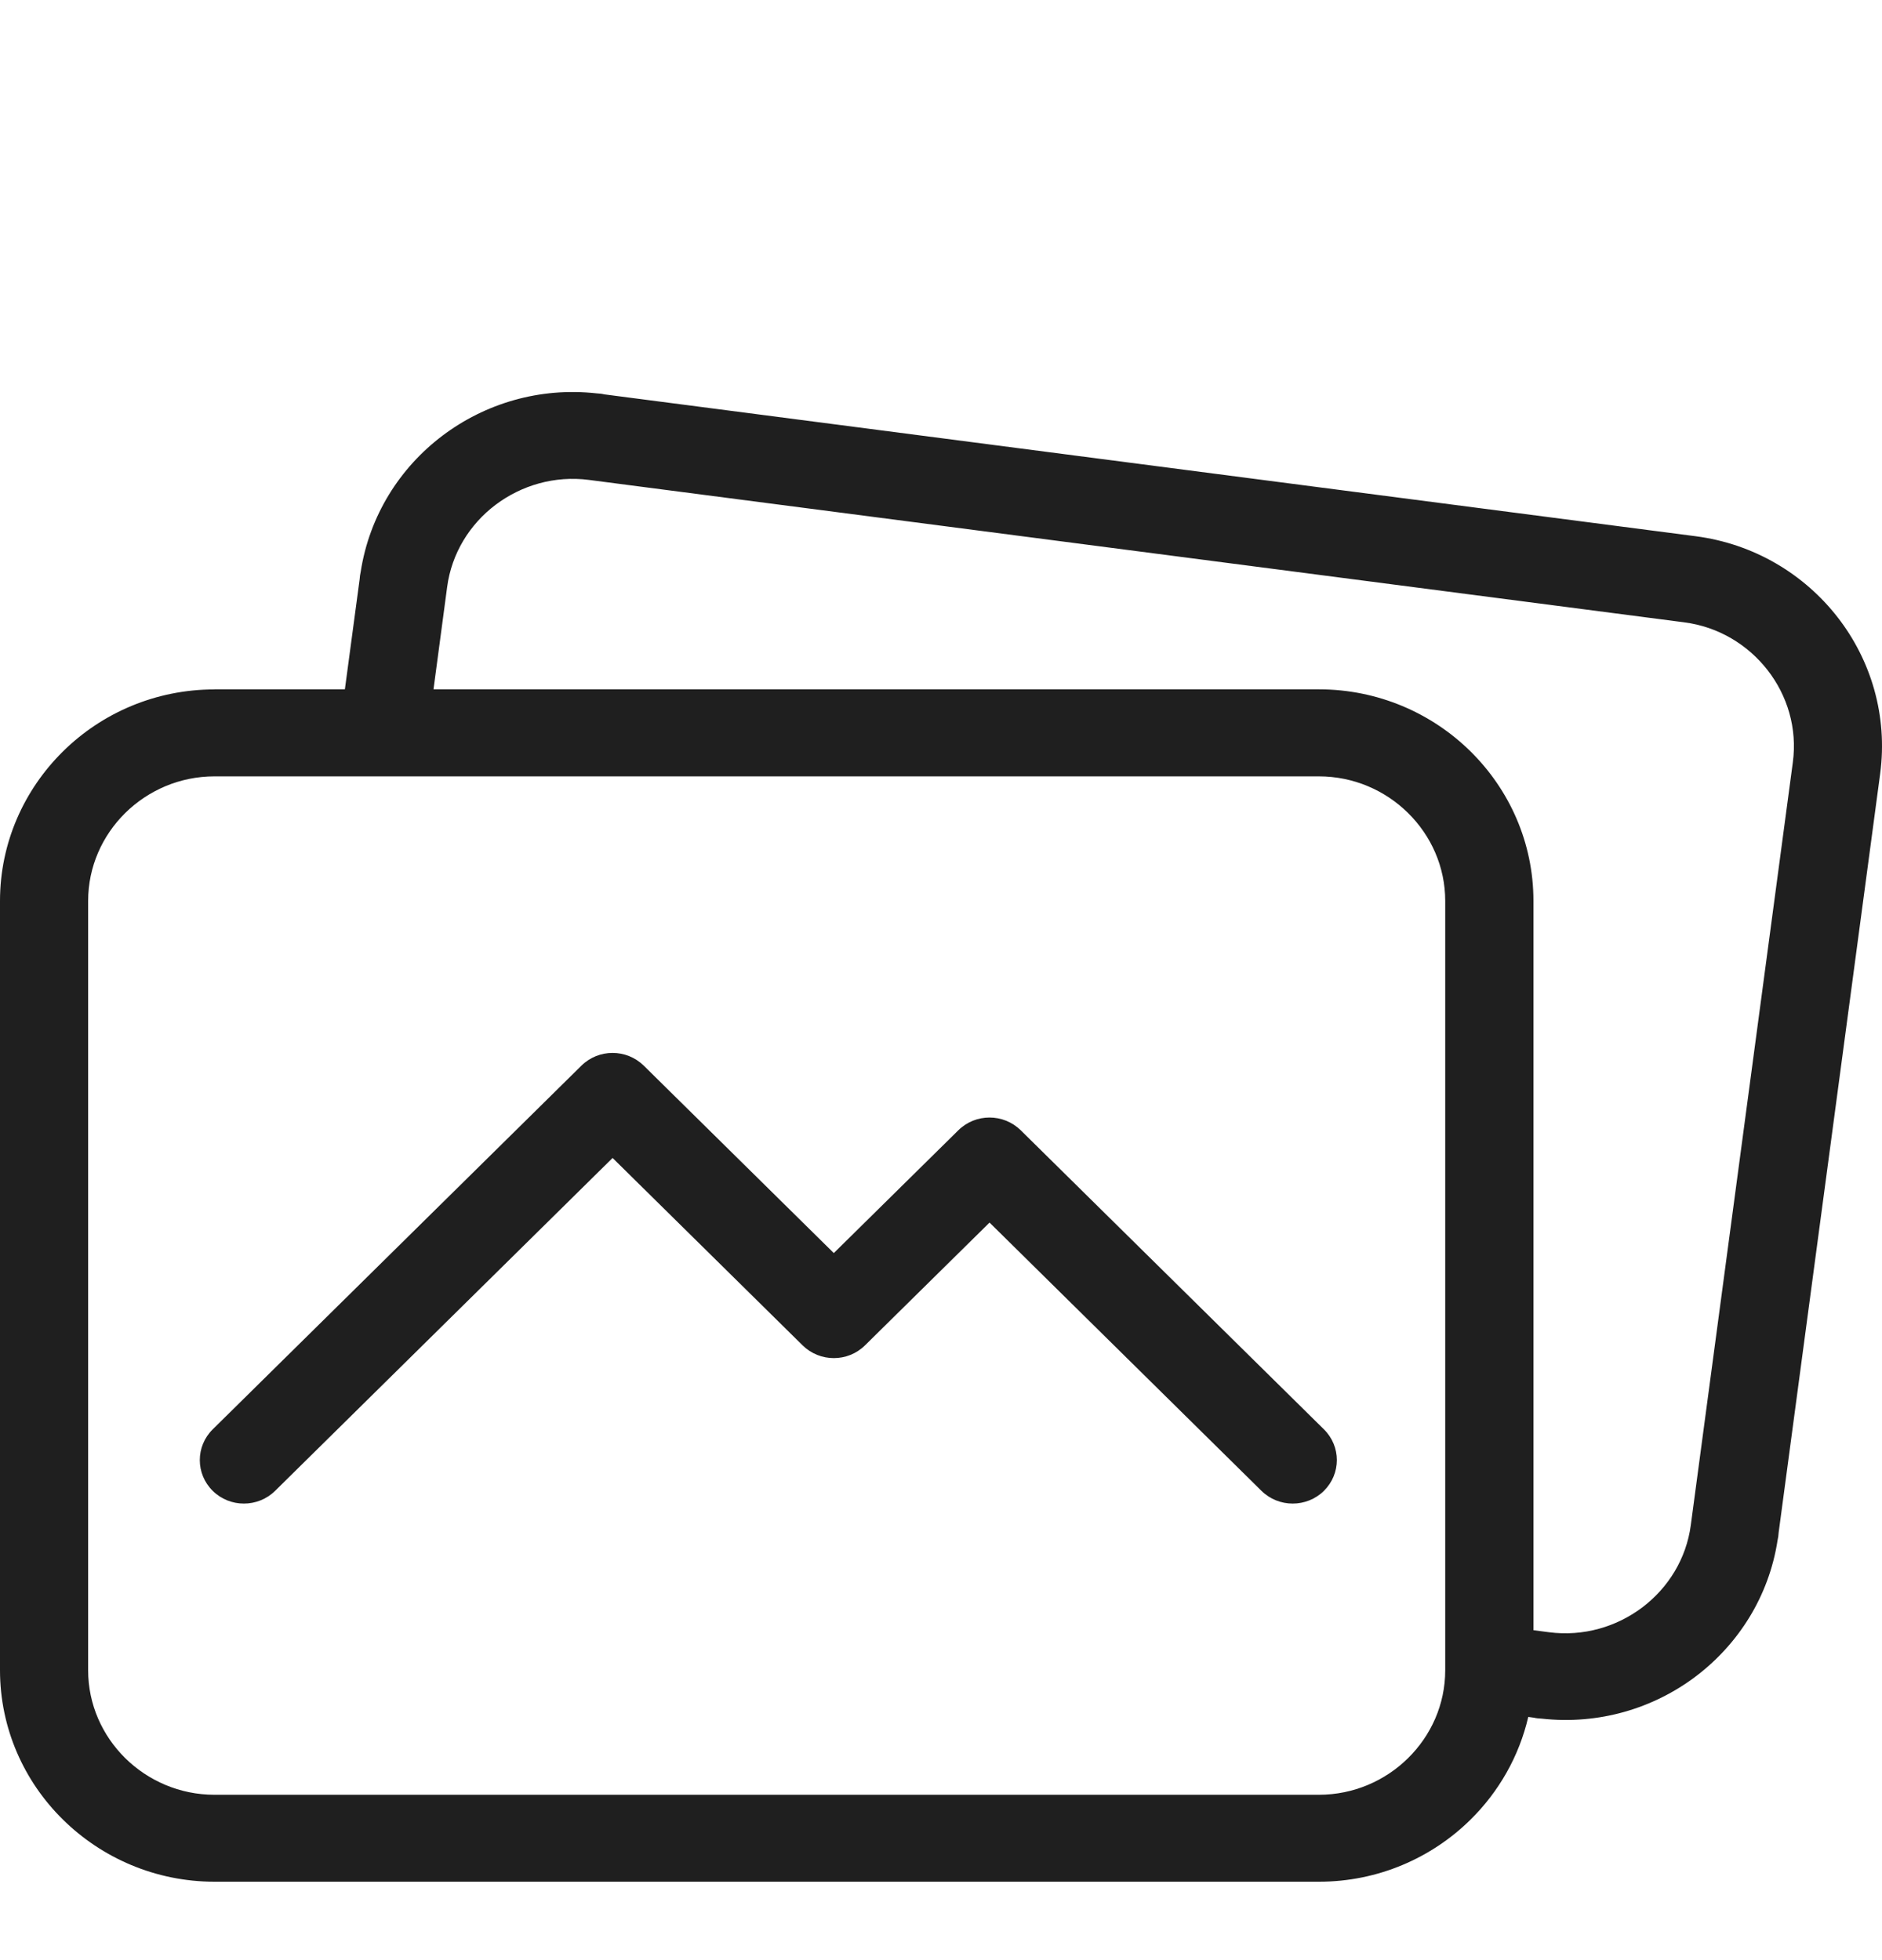 <svg width="24" height="25" viewBox="0 0 24 25" fill="none" xmlns="http://www.w3.org/2000/svg">
<path d="M2.735 8.792H4.398L4.586 7.39C4.588 7.357 4.593 7.323 4.6 7.291C4.711 6.577 5.099 5.968 5.641 5.558C6.183 5.148 6.88 4.936 7.608 5.017C7.642 5.019 7.675 5.022 7.707 5.03L21.622 6.839C22.37 6.936 23.008 7.325 23.435 7.874C23.86 8.421 24.074 9.129 23.977 9.865L22.682 19.547C22.68 19.581 22.676 19.614 22.668 19.647C22.558 20.36 22.169 20.969 21.627 21.38C21.085 21.79 20.388 22.001 19.66 21.92C19.626 21.918 19.593 21.916 19.561 21.908L19.489 21.898C19.372 22.402 19.112 22.854 18.753 23.208C18.257 23.697 17.573 24 16.82 24H2.736C1.983 24 1.298 23.696 0.803 23.208C0.307 22.72 0 22.044 0 21.302V11.491C0 10.748 0.308 10.073 0.803 9.584C1.298 9.095 1.983 8.793 2.736 8.793L2.735 8.792ZM5.529 8.792H16.819C17.572 8.792 18.257 9.095 18.752 9.583C19.248 10.072 19.555 10.747 19.555 11.49V20.792L19.753 20.818C20.192 20.875 20.616 20.749 20.945 20.5C21.273 20.251 21.505 19.882 21.562 19.45L22.863 9.722C22.921 9.289 22.793 8.87 22.54 8.546C22.288 8.223 21.914 7.993 21.475 7.937L7.511 6.121C7.073 6.064 6.649 6.19 6.319 6.439C5.991 6.687 5.759 7.057 5.702 7.488L5.528 8.793L5.529 8.792ZM3.508 19.015C3.288 19.231 2.932 19.231 2.713 19.015C2.493 18.798 2.493 18.447 2.713 18.23L7.414 13.592C7.634 13.375 7.989 13.375 8.21 13.592L10.633 15.982L12.221 14.416C12.441 14.199 12.796 14.199 13.017 14.416L16.883 18.23C17.103 18.447 17.103 18.797 16.883 19.015C16.663 19.231 16.307 19.231 16.087 19.015L12.619 15.593L11.031 17.159C10.811 17.376 10.456 17.376 10.235 17.159L7.812 14.769L3.508 19.015ZM16.819 9.902H2.735C2.292 9.902 1.89 10.081 1.597 10.369C1.305 10.658 1.124 11.054 1.124 11.491V21.303C1.124 21.739 1.305 22.135 1.597 22.424C1.89 22.712 2.292 22.891 2.735 22.891H16.819C17.261 22.891 17.664 22.712 17.956 22.424C18.249 22.135 18.43 21.739 18.43 21.303V11.491C18.43 11.055 18.249 10.658 17.956 10.369C17.664 10.081 17.262 9.902 16.819 9.902Z" fill="#1F1F1F"/>
</svg>
